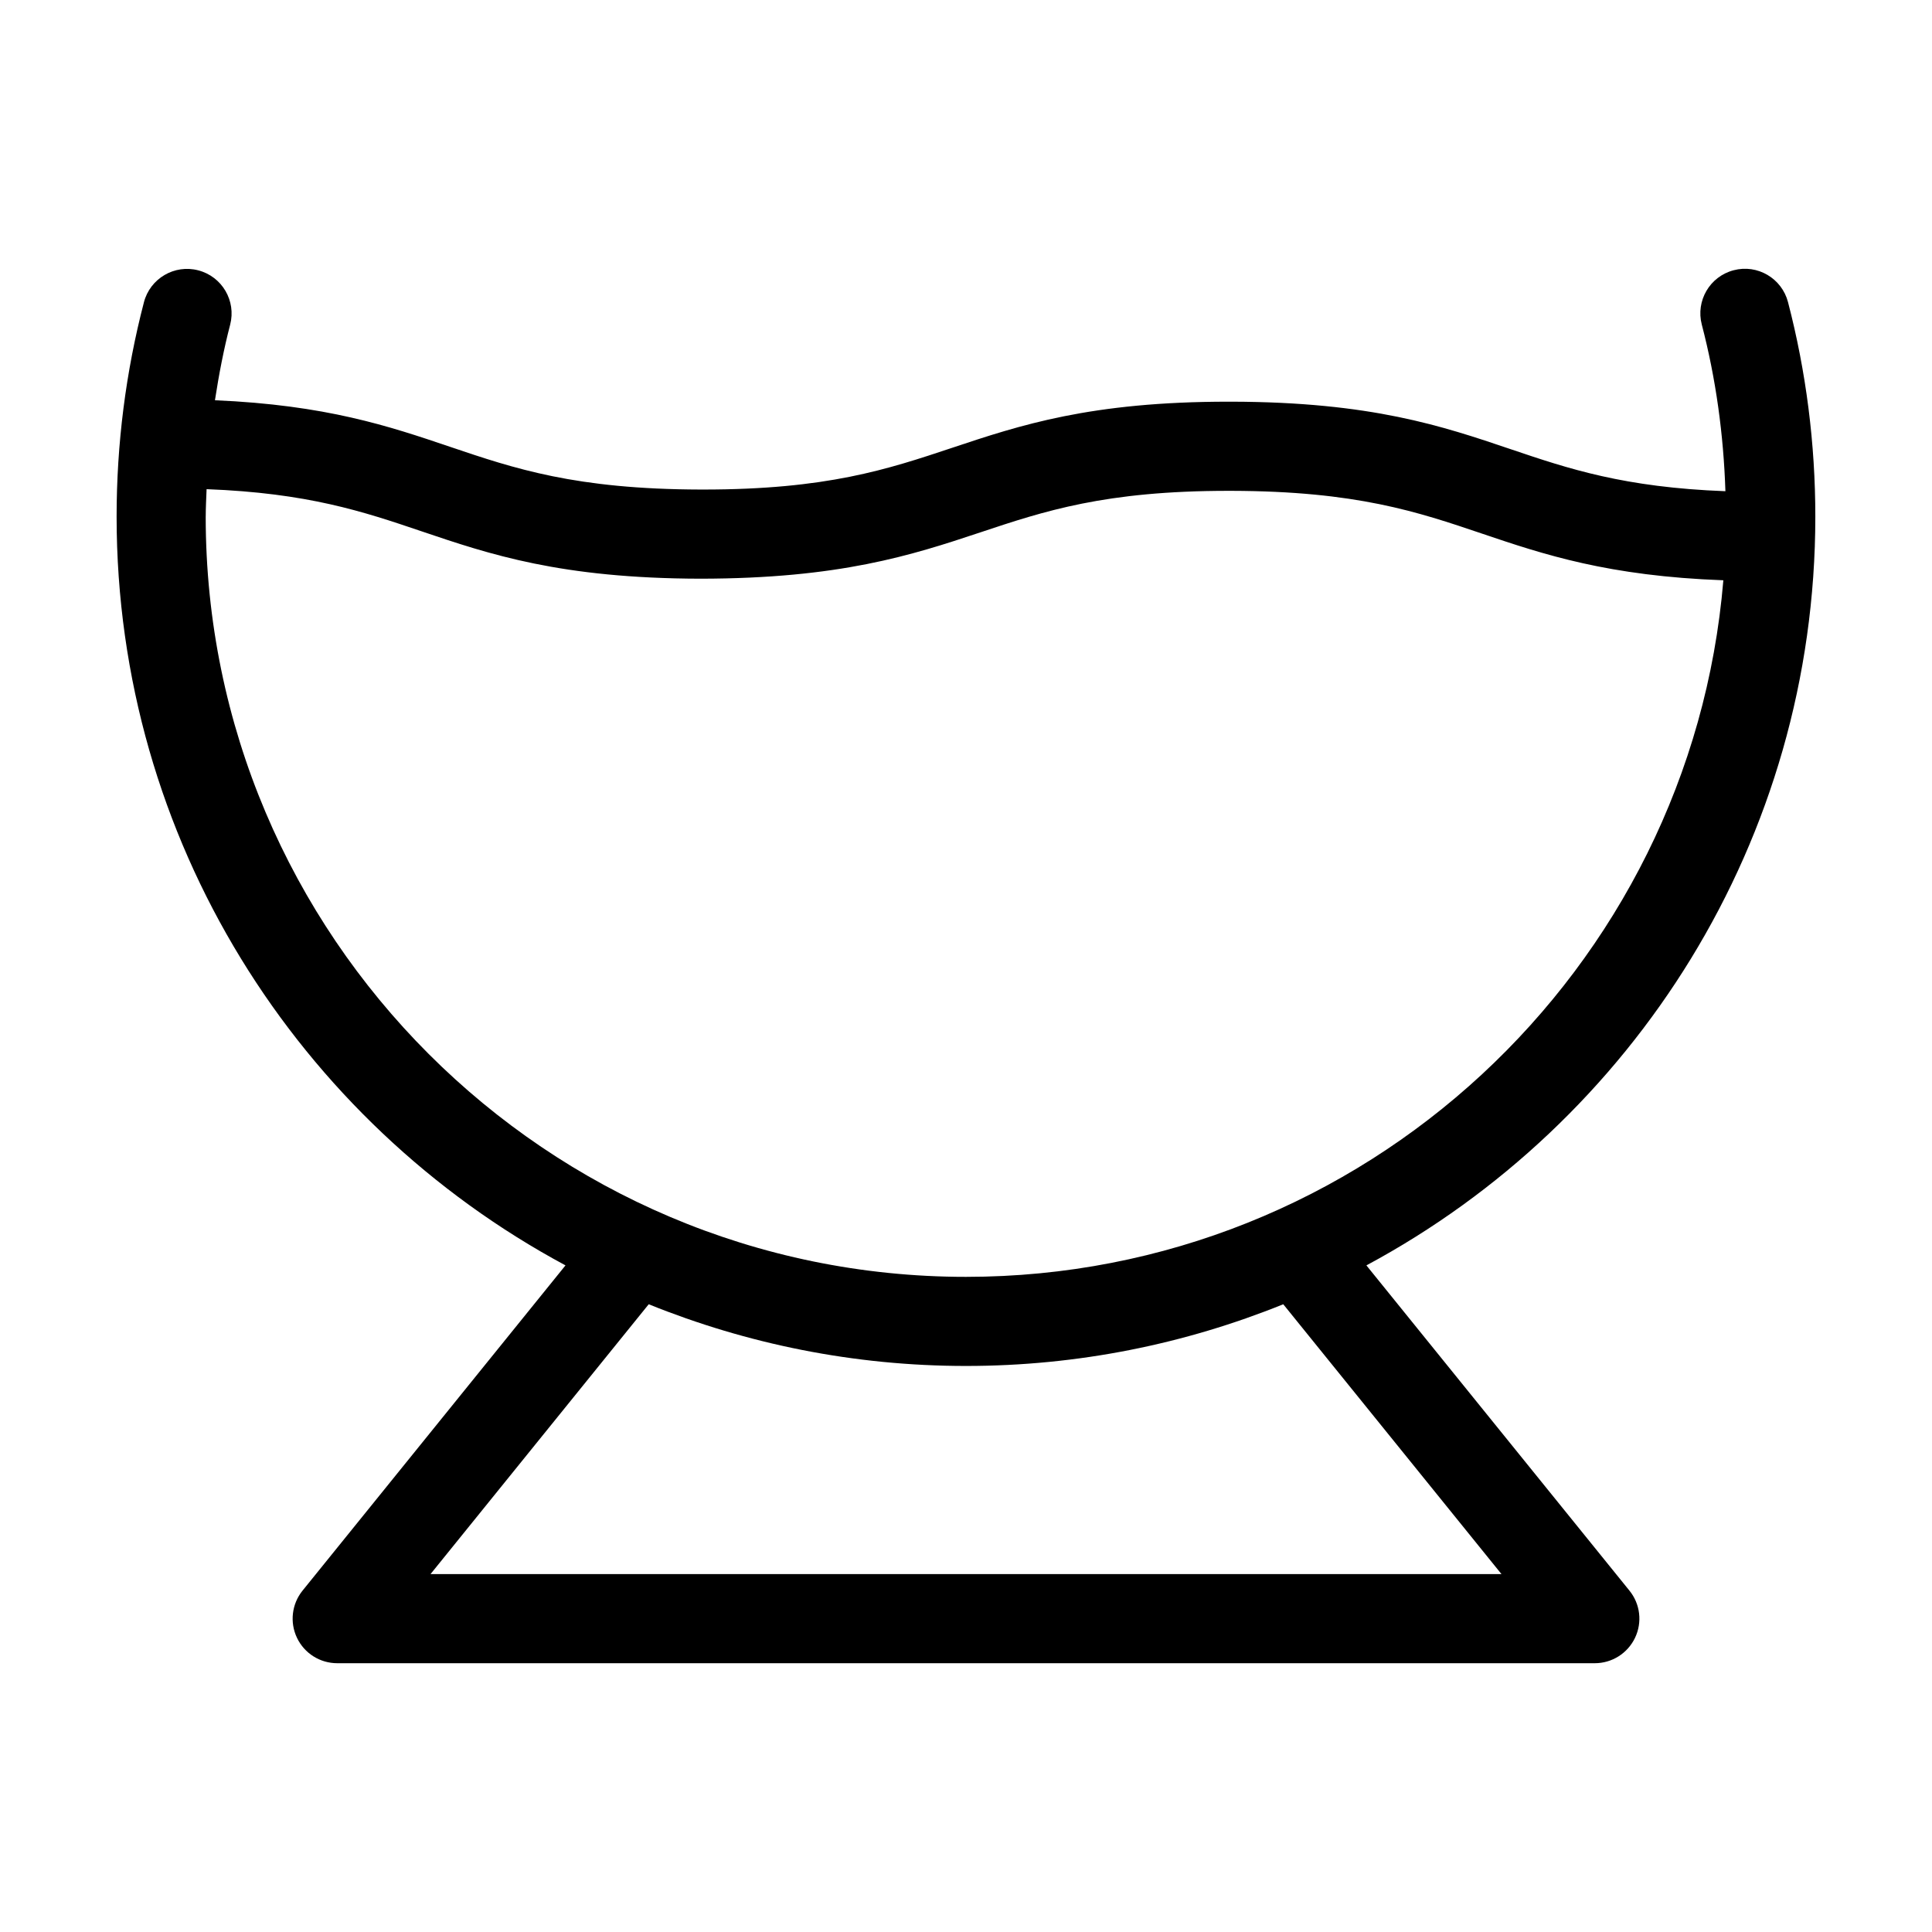 <?xml version="1.0" encoding="UTF-8"?>
<!-- Uploaded to: SVG Repo, www.svgrepo.com, Generator: SVG Repo Mixer Tools -->
<svg fill="#000000" width="800px" height="800px" version="1.1" viewBox="144 144 512 512" xmlns="http://www.w3.org/2000/svg">
 <path d="m506.11 479.34c70.746-37.984 118.97-112.67 118.97-198.44 0-19.316-2.441-38.438-7.242-56.844-1.645-6.305-8.094-10.102-14.406-8.438-6.312 1.645-10.086 8.094-8.438 14.406 3.738 14.32 5.769 29.148 6.258 44.152-26.82-1.016-41.523-5.926-56.891-11.133-18.168-6.148-36.945-12.508-74.02-12.594h-0.77c-36.574 0-55.262 6.227-73.32 12.25-17.027 5.676-33.117 11.035-65.848 11.035h-0.707c-33.211-0.078-49.383-5.559-66.504-11.352-16.113-5.457-32.793-11.051-62.227-12.312 1.039-6.746 2.312-13.445 4.031-20.027 1.637-6.312-2.141-12.762-8.453-14.398-6.289-1.652-12.762 2.141-14.398 8.453-4.809 18.457-7.242 37.562-7.242 56.801 0 85.766 48.223 160.45 118.96 198.44l-69.684 86.191c-2.859 3.543-3.434 8.406-1.473 12.516 1.961 4.109 6.102 6.723 10.66 6.723h333.27c4.551 0 8.691-2.613 10.66-6.723s1.395-8.98-1.48-12.516zm-307.59-198.44c0-2.426 0.141-4.84 0.227-7.266 26.812 1.016 41.508 5.926 56.867 11.133 18.16 6.148 36.945 12.508 74.02 12.594 36.871-0.039 55.891-6.188 74.082-12.25 17.027-5.676 33.117-11.035 65.855-11.035h0.707c33.219 0.078 49.391 5.559 66.512 11.352 16.414 5.559 33.465 11.234 63.914 12.352-8.602 103.22-95.301 184.6-200.71 184.6-111.1 0-201.48-90.387-201.48-201.48zm59.574 280.25 57.82-71.508c26 10.508 54.363 16.352 84.082 16.352 29.727 0 58.078-5.84 84.082-16.352l57.828 71.508z"/>
</svg>